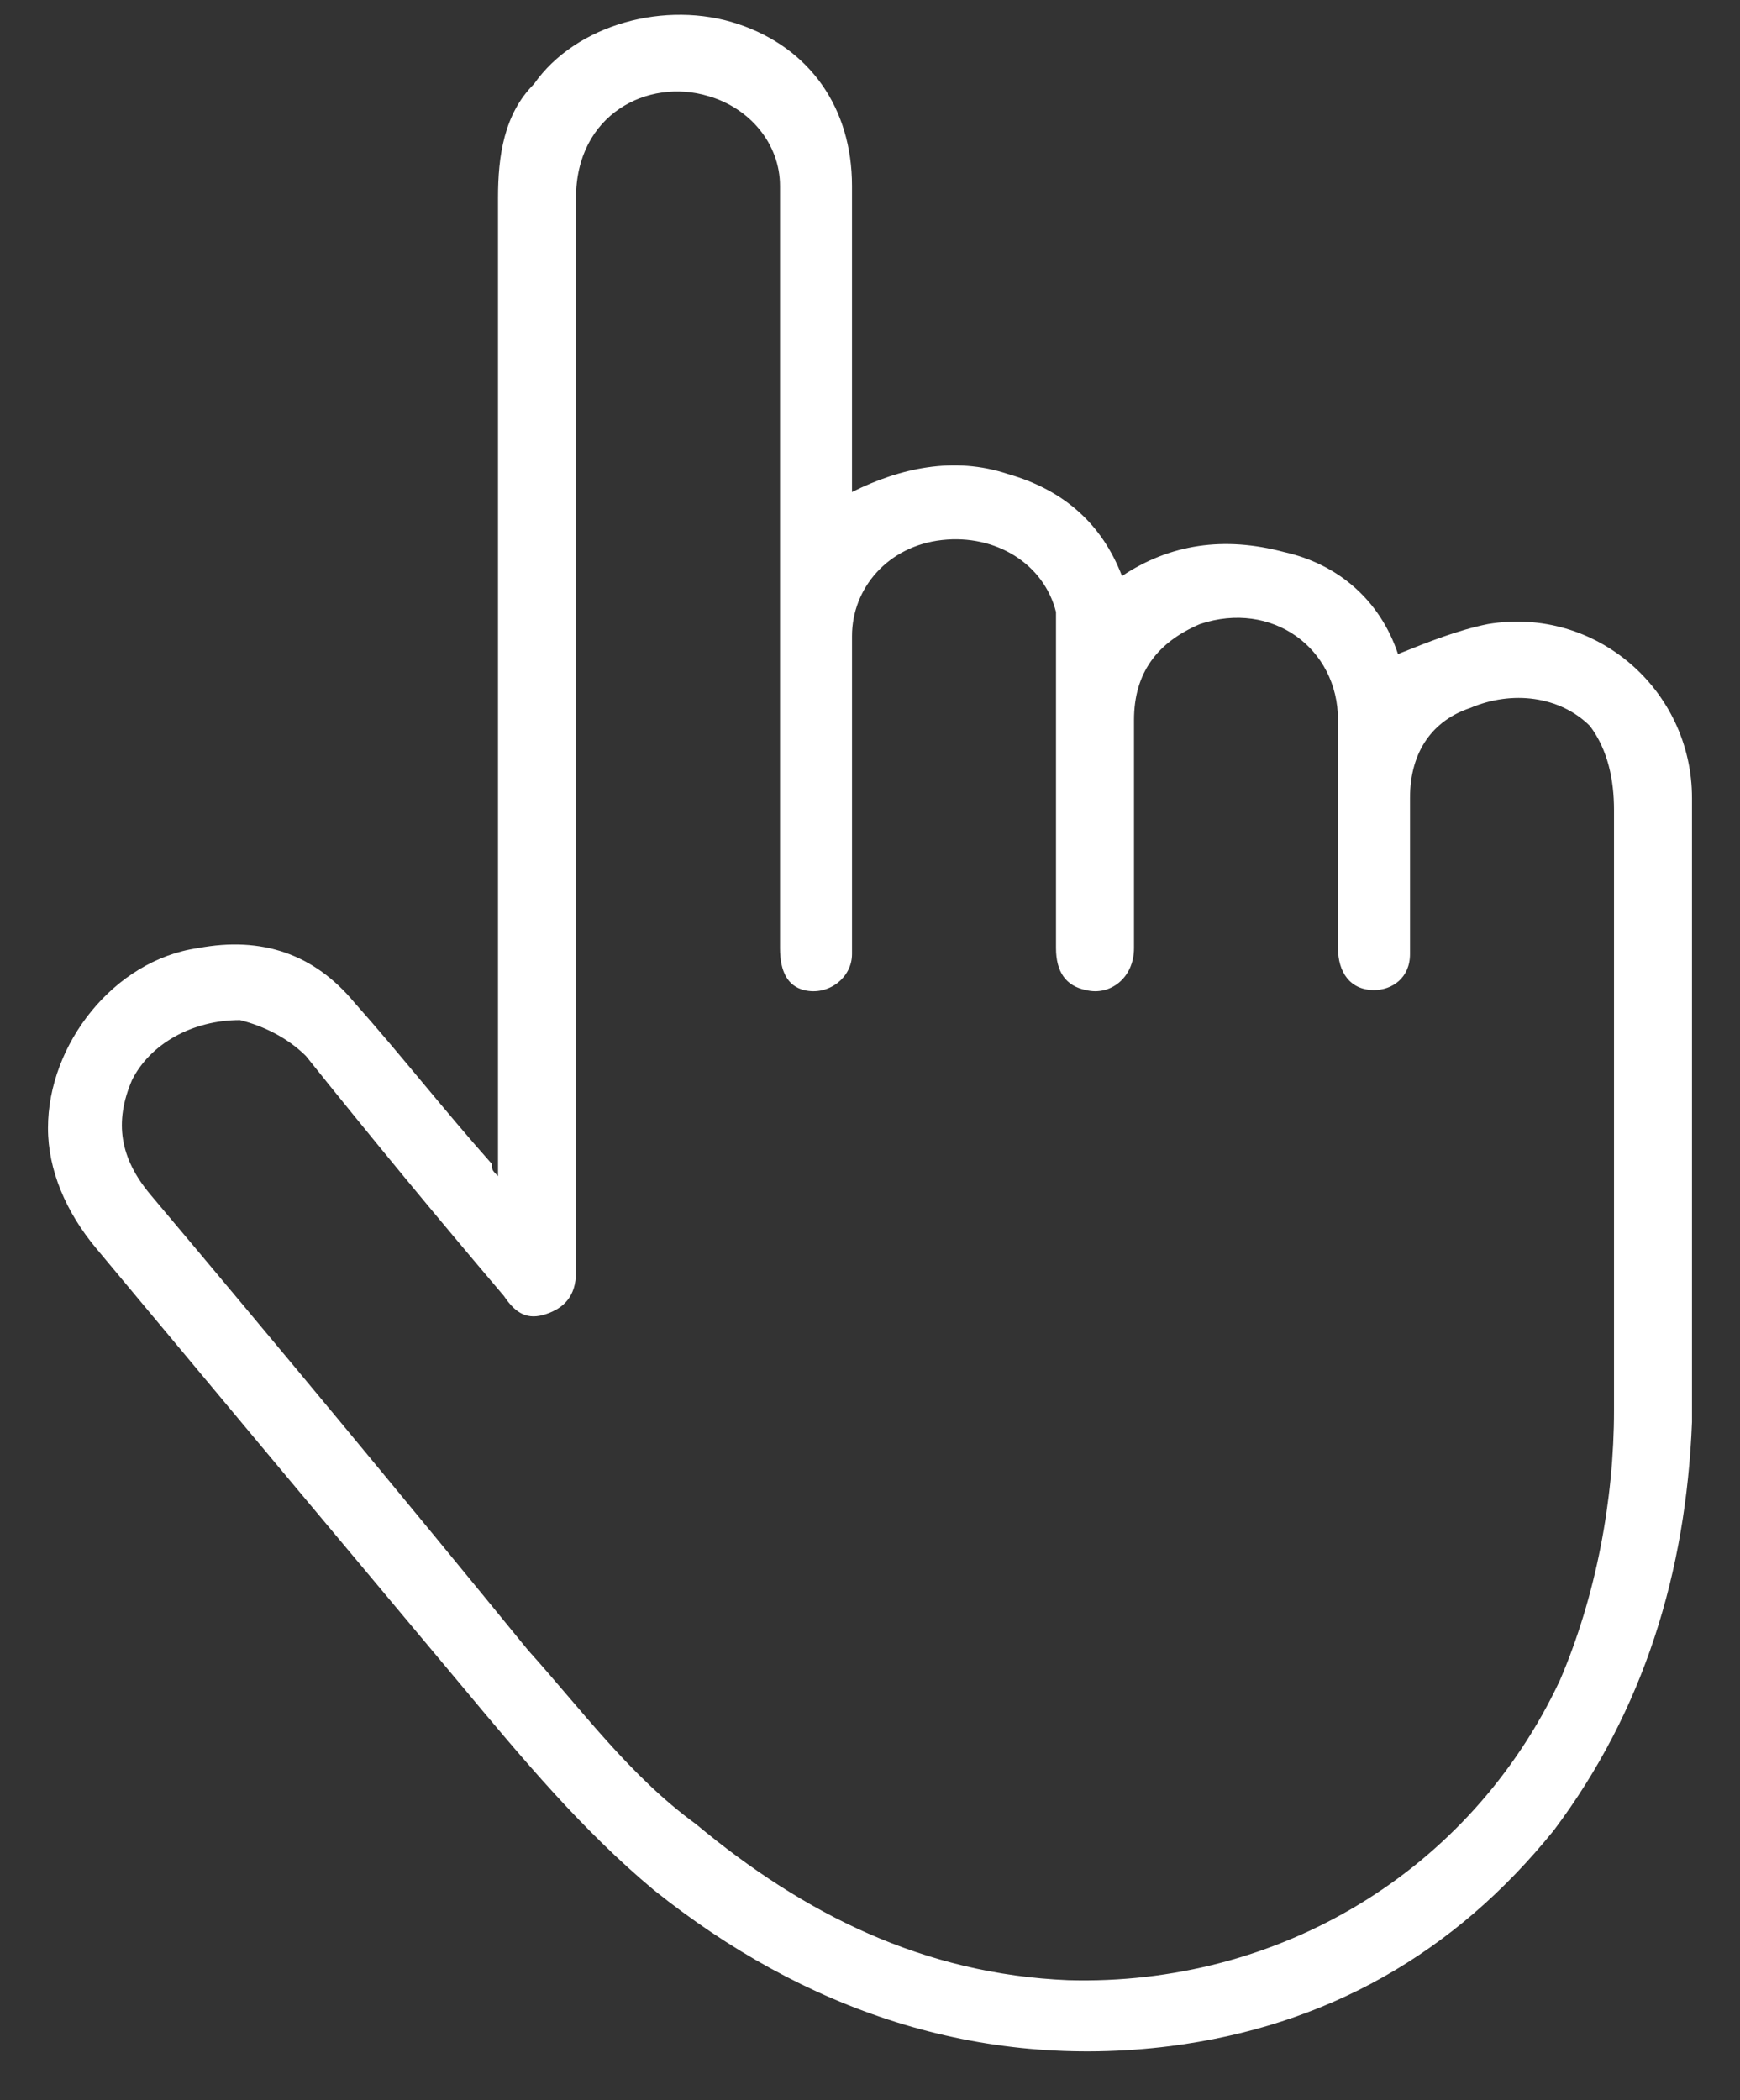 <?xml version="1.0" encoding="UTF-8"?> <svg xmlns="http://www.w3.org/2000/svg" version="1.2" viewBox="0 0 29 35" width="29" height="35"><rect x="0" y="0" width="29" height="35" fill="#333333" stroke="none"/><title>Homepage 1920px (4 different circles with explanation) (concept vs3)-ai</title><style> tspan { white-space:pre } .s0 { fill: #ffffff } </style><g id="Body Area"><g id="Body area 1 (top)"><g id="Circle Group 2"><g id="Circle dark 2"><path id="&lt;Compound Path&gt;" fill-rule="evenodd" class="s0" d="m8.3 19.6c0-0.2 0-0.3 0-0.4q0-7.9 0-15.9c0-0.7 0.1-1.4 0.6-1.9 0.7-1 2.2-1.4 3.4-1 1.2 0.4 1.9 1.4 1.9 2.7q0 2.5 0 5.1c0.8-0.4 1.7-0.6 2.6-0.3q1.4 0.4 1.9 1.7 1.2-0.8 2.7-0.4c0.9 0.2 1.6 0.8 1.9 1.7 0.5-0.2 1-0.4 1.5-0.5 1.8-0.3 3.4 1.1 3.4 2.9q0 5.2 0 10.4c-0.1 2.5-0.8 4.8-2.3 6.8q-2.5 3.1-6.4 3.6c-3.2 0.4-6.1-0.6-8.6-2.6-1.2-1-2.2-2.2-3.2-3.4q-3.1-3.7-6.1-7.3c-0.5-0.6-0.8-1.3-0.8-2 0-1.4 1.1-2.8 2.5-3q1.6-0.3 2.6 0.9c0.8 0.9 1.5 1.8 2.3 2.7 0 0.1 0 0.1 0.1 0.2zm1.3-7.4q0 4.5 0 9c0 0.4-0.2 0.6-0.5 0.7-0.3 0.1-0.5 0-0.7-0.3q-1.7-2-3.3-4c-0.3-0.3-0.7-0.5-1.1-0.6-0.8 0-1.5 0.4-1.8 1-0.3 0.7-0.2 1.3 0.3 1.9q3.2 3.8 6.3 7.6c0.9 1 1.7 2.1 2.8 2.9 1.8 1.5 3.8 2.5 6.2 2.6 3.5 0.1 6.7-1.8 8.2-5 0.6-1.4 0.9-3 0.9-4.5q0-5 0-10c0-0.5-0.1-1-0.4-1.4-0.5-0.5-1.3-0.6-2-0.3-0.6 0.2-1 0.7-1 1.5q0 1.3 0 2.6c0 0.4-0.3 0.6-0.6 0.6-0.4 0-0.6-0.3-0.6-0.7q0-1.9 0-3.8c0-1.2-1.1-2-2.3-1.6-0.7 0.3-1.1 0.8-1.1 1.6q0 1.9 0 3.8c0 0.5-0.4 0.8-0.8 0.7q-0.5-0.1-0.5-0.7 0-2.5 0-5 0-0.3 0-0.6c-0.2-0.8-1-1.3-1.9-1.2-0.9 0.1-1.5 0.8-1.5 1.6q0 0.9 0 1.7 0 1.8 0 3.6c0 0.4-0.4 0.7-0.8 0.6q-0.4-0.1-0.4-0.7 0-5 0-10 0-1.3 0-2.7c0-0.7-0.5-1.3-1.2-1.5-1-0.3-2.2 0.3-2.2 1.7q0 4.4 0 8.9z"></path></g></g></g></g></svg> 